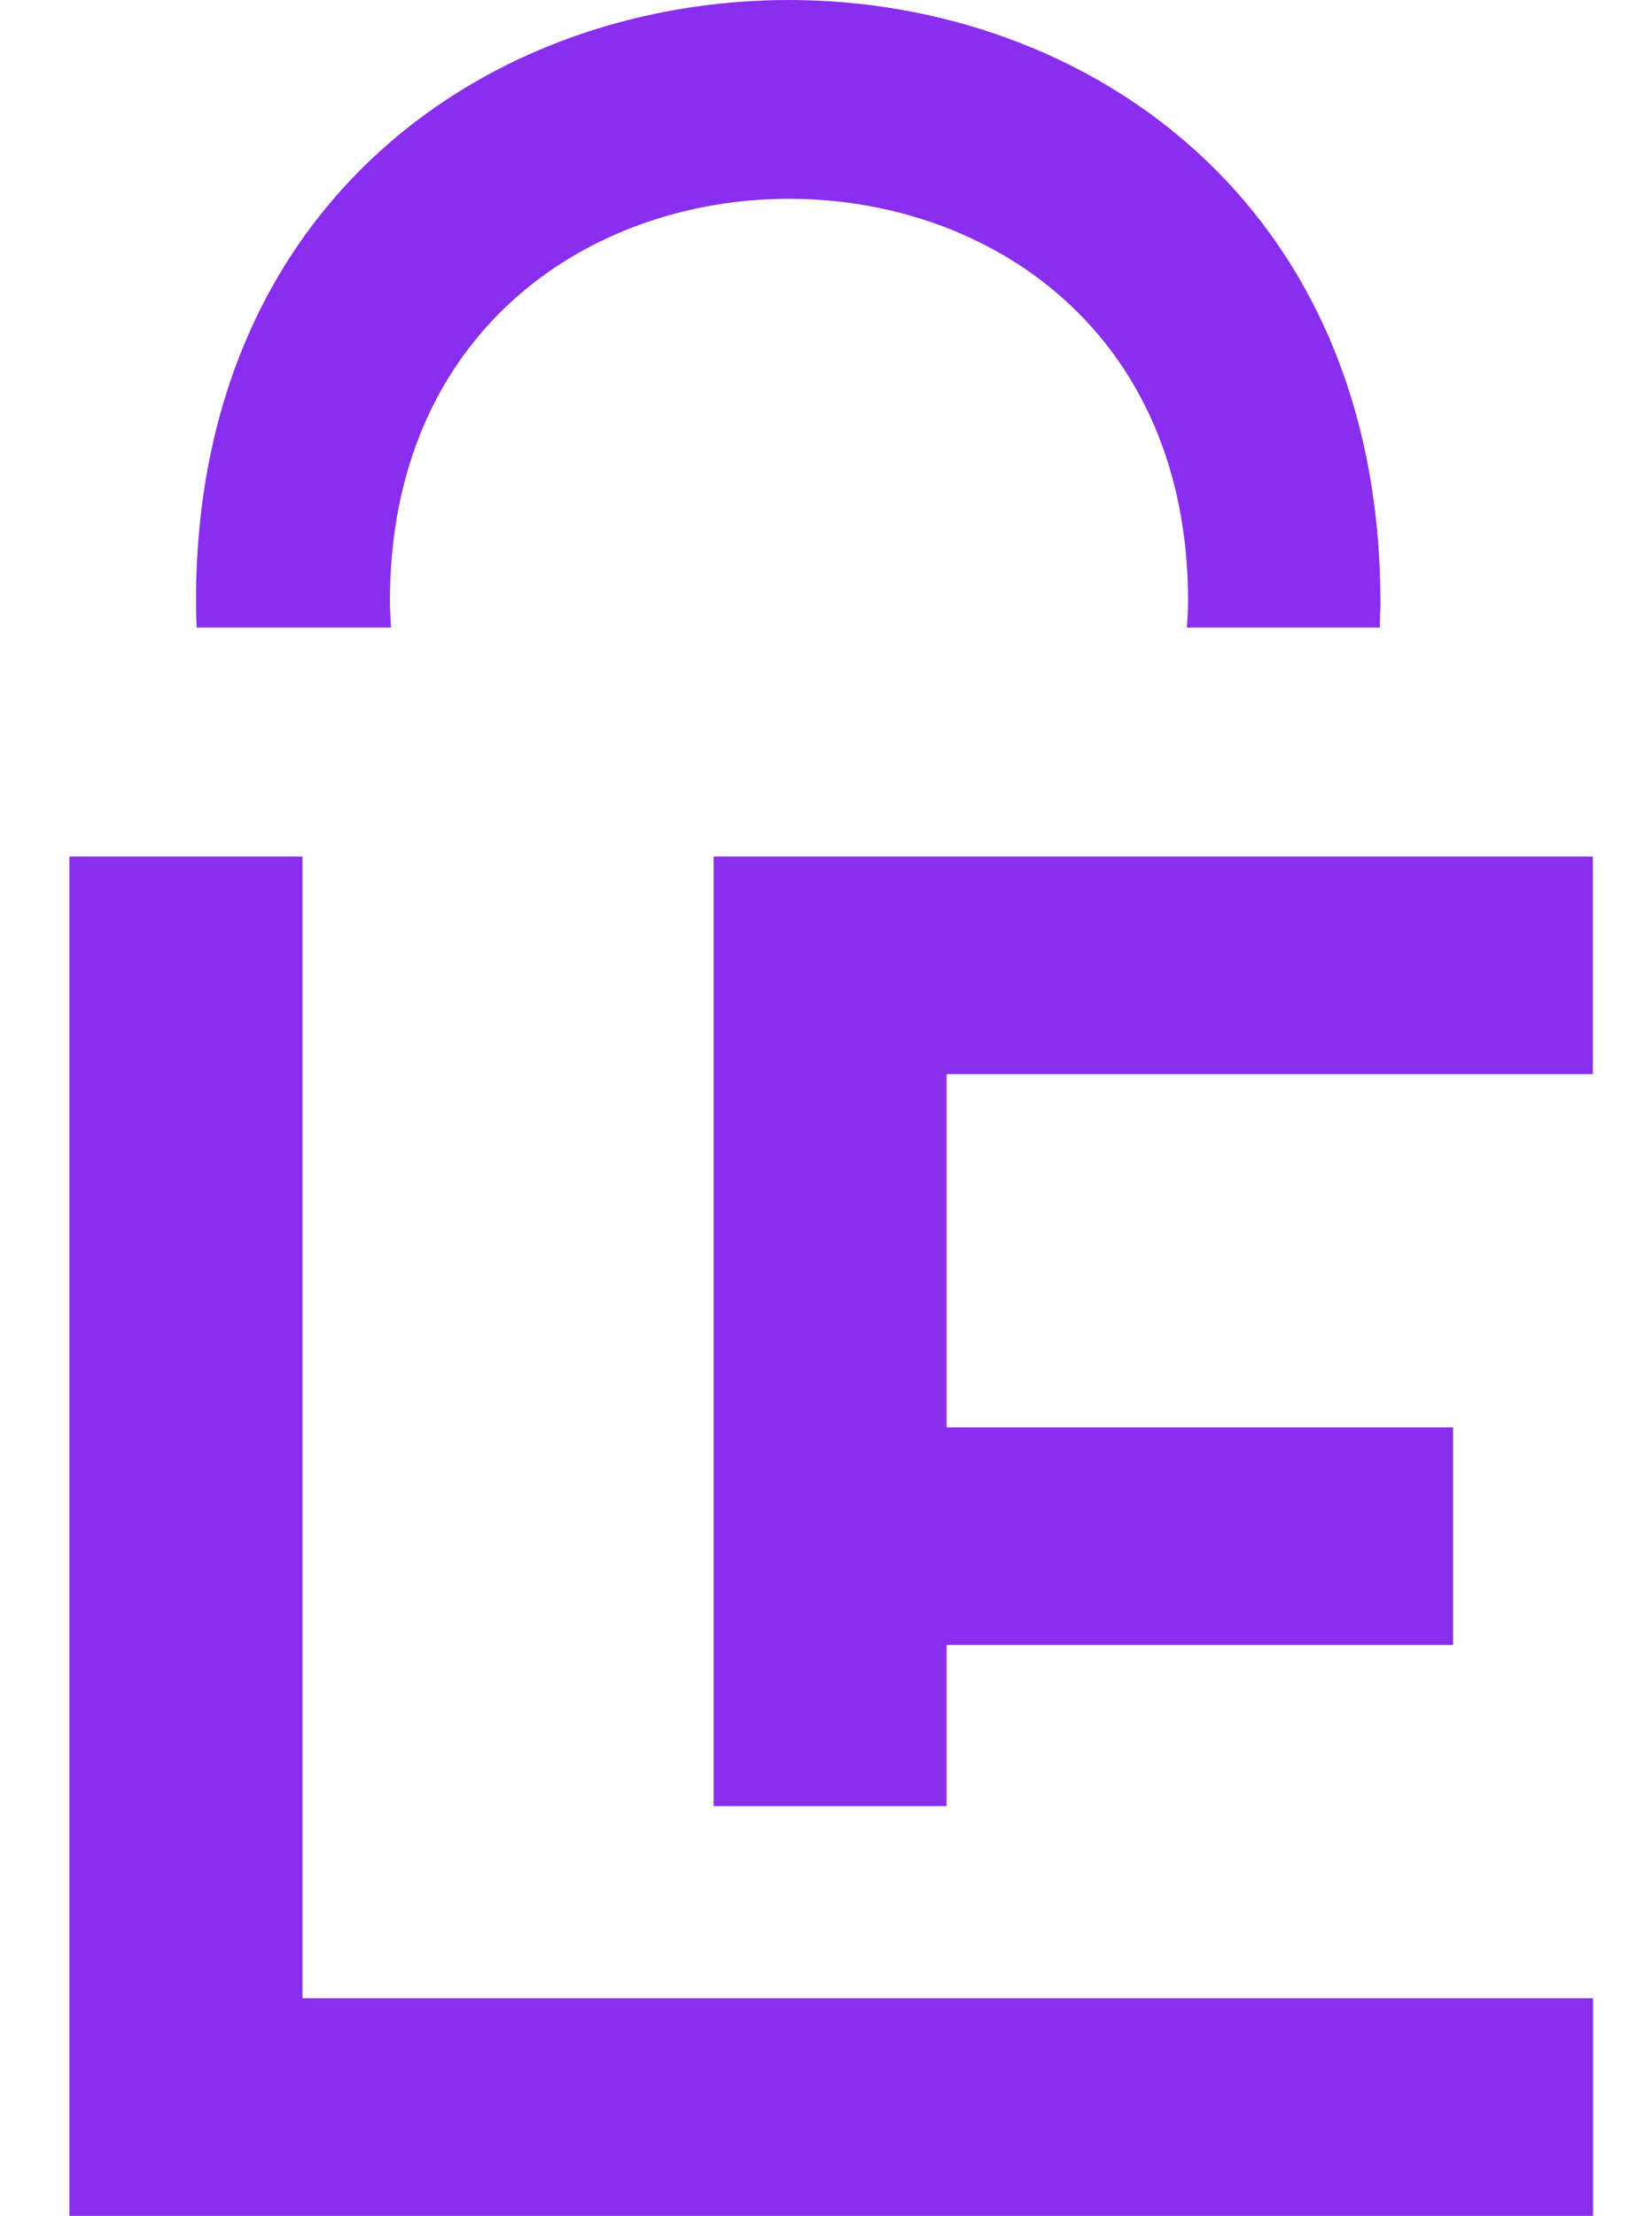 <?xml version="1.0" encoding="UTF-8"?><svg id="Layer_1" xmlns="http://www.w3.org/2000/svg" viewBox="0 0 72.32 96.96"><defs><style>.cls-1{fill:#8a2eed;}</style></defs><path class="cls-1" d="m3.04,37.48h10.2v49.96h56.5v9.52H3.04v-59.47Zm66.69,0v9.52h-28.29v15.46h22.17v9.52h-22.17v7.05h-10.2v-41.55h38.49Z"/><path class="cls-1" d="m34.53,0C21.52,0,8.58,8.77,8.58,26.31c0,.39.01.77.03,1.15h8.51c-.02-.38-.05-.75-.05-1.15,0-11.79,8.7-17.61,17.47-17.61s17.47,5.82,17.47,17.61c0,.4-.03.77-.05,1.15h8.44c.01-.38.03-.76.03-1.15C60.41,8.77,47.47,0,34.53,0Z"/></svg>